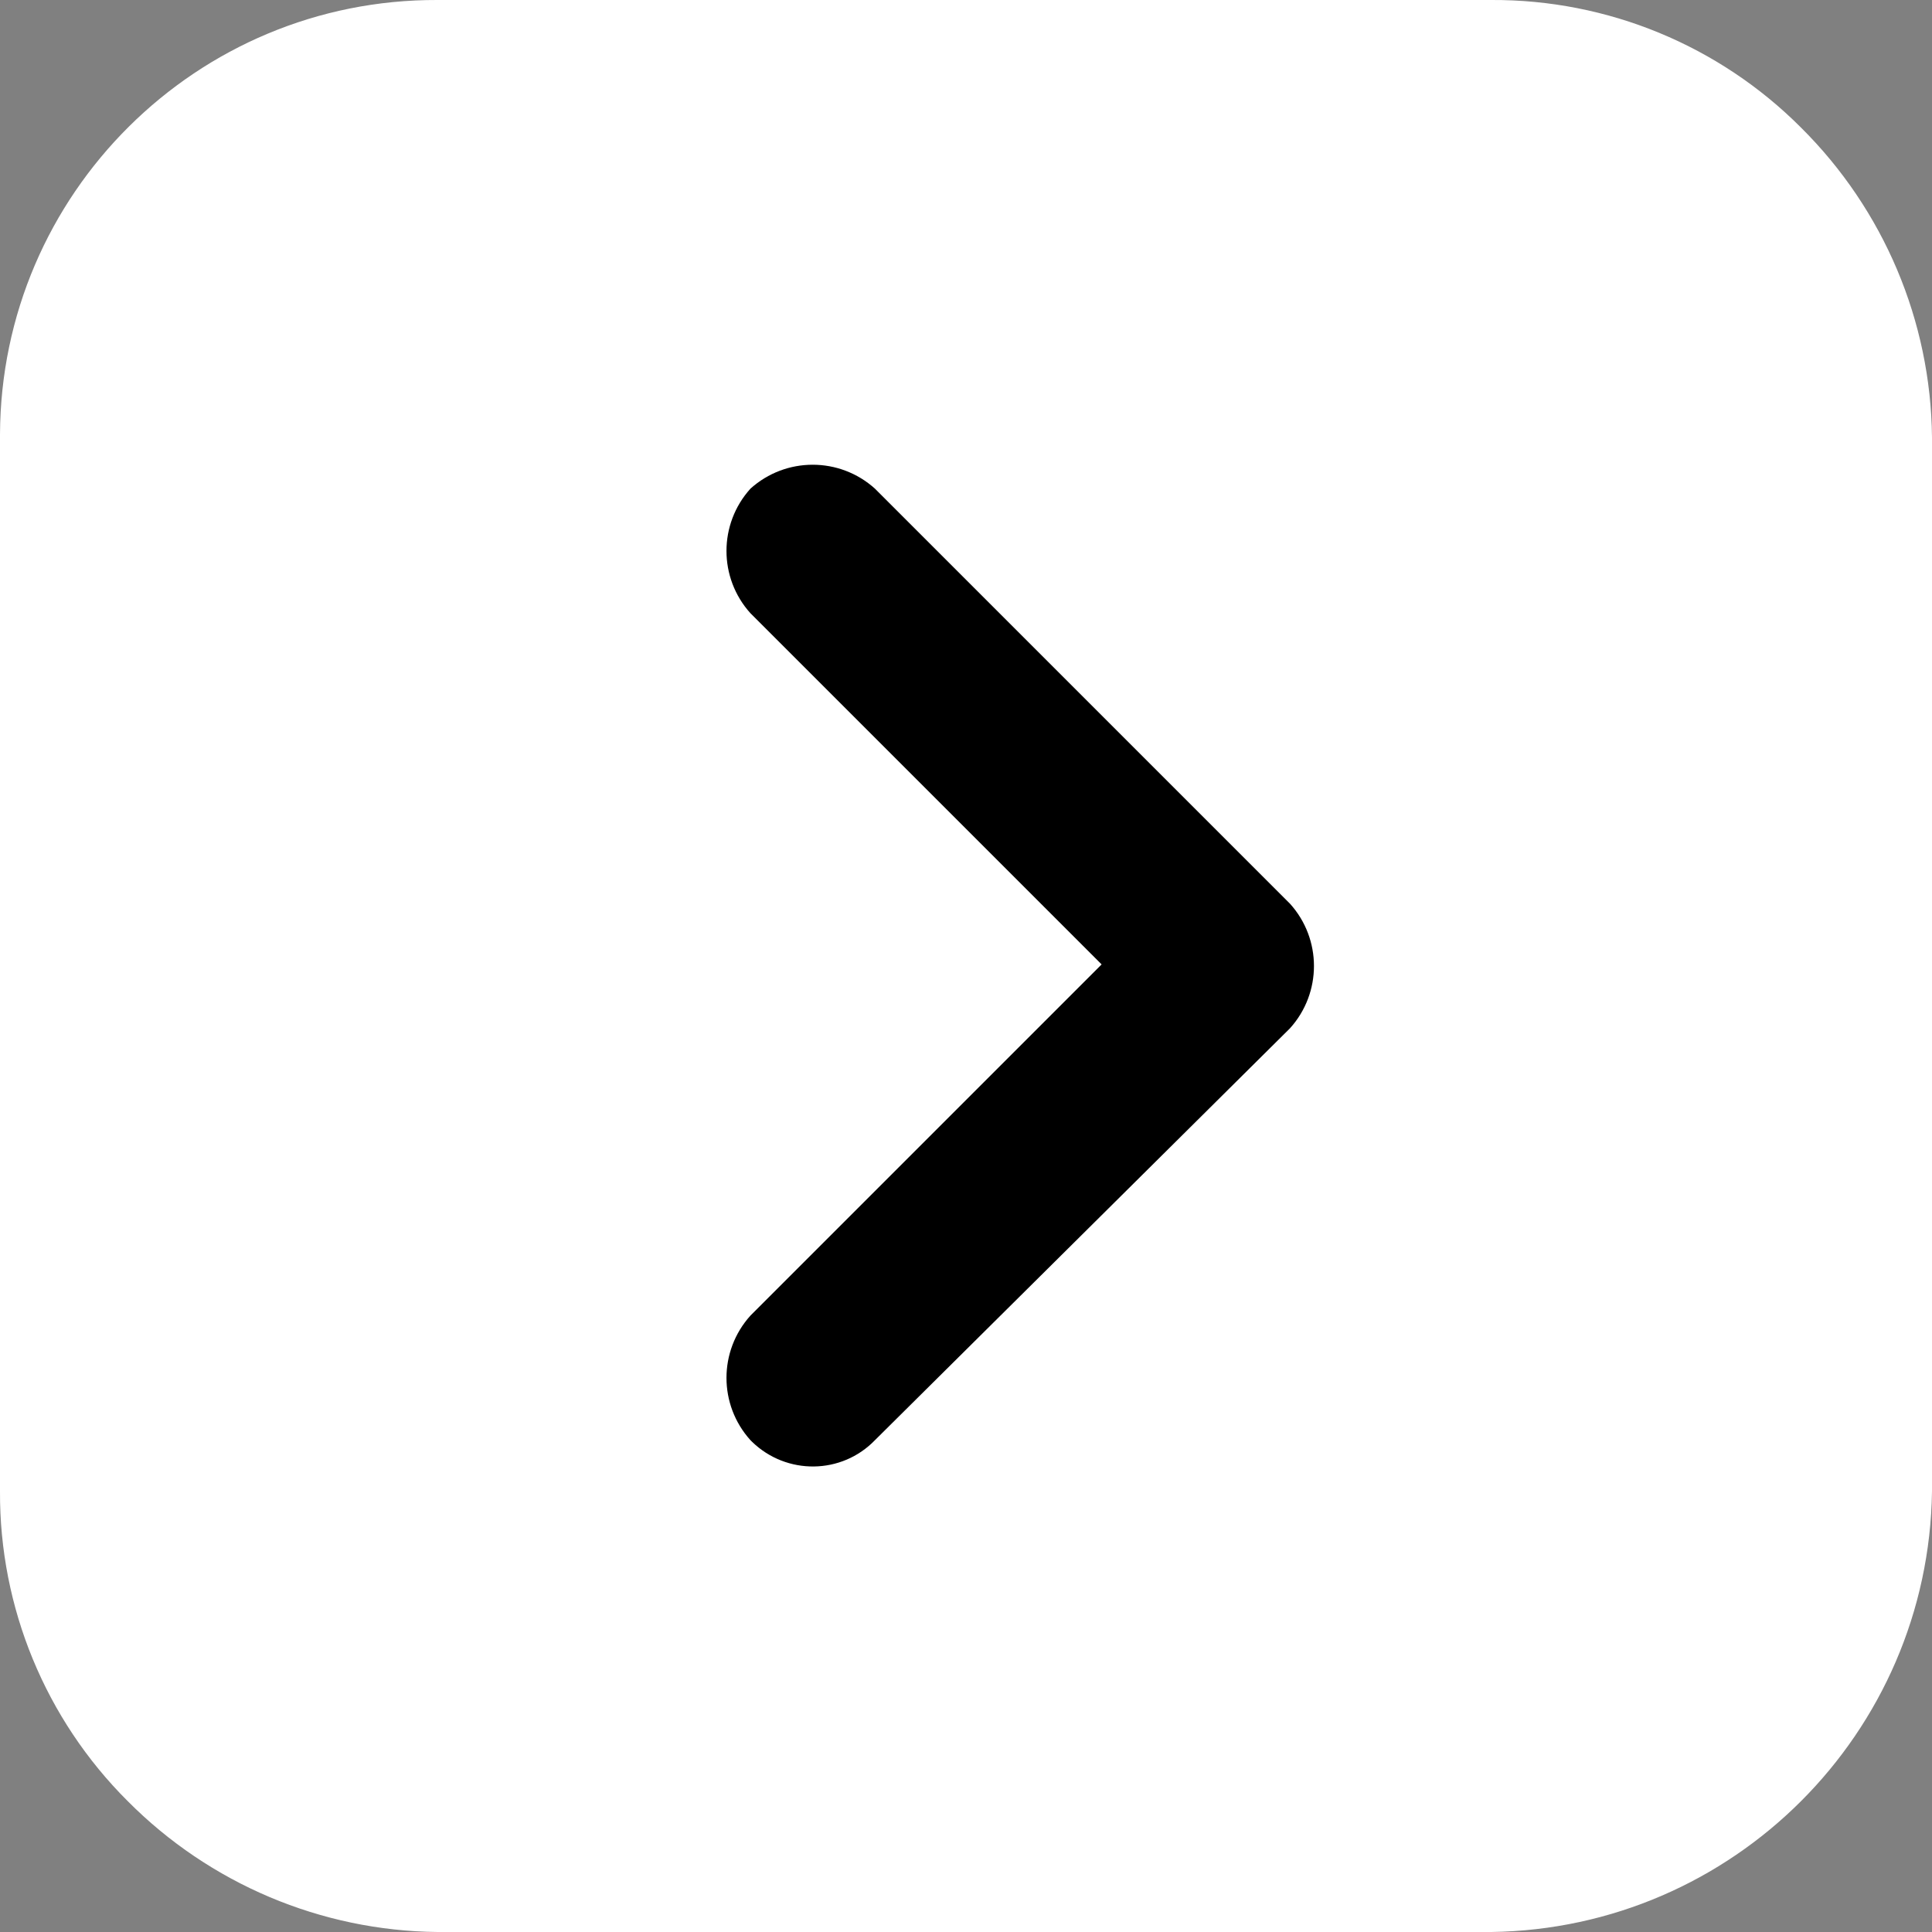 <svg id="Vrstva_1" xmlns="http://www.w3.org/2000/svg" version="1.1" xmlns:xlink="http://www.w3.org/1999/xlink" viewBox="0 0 67.17 67.17" height="100px" width="100px" transform="rotate(0) scale(1, 1)">
  <rect x="0" y="0" width="67.17" height="67.17" fill="#808080" stroke="none"/>
  <!-- Generator: Adobe Illustrator 29.6.0, SVG Export Plug-In . SVG Version: 2.1.1 Build 207)  -->
  <defs>
    <style>.st0 { fill: #000000; }.st1 { }.st2 { fill: #ffffff; fill-rule: evenodd; }.st3 { clip-path: url("#clippath"); }</style>
    <clipPath id="clippath">
      <rect class="st1" y="0" width="67.17" height="67.17"/>
    </clipPath>
  </defs>
  <g id="Group_43">
    <rect id="Rectangle_52" class="st0" x="15.81" y="15.8" width="35.56" height="35.56"/>
    <g id="Group_42">
      <g class="st3">
        <g id="Group_41">
          <path id="Path_16" class="st2" d="M0,51.85c-.02,4.04,1.58,7.92,4.44,10.77,2.85,2.87,6.72,4.51,10.77,4.55h36.64c8.41-.12,15.2-6.91,15.32-15.32V15.21c-.04-4.05-1.68-7.92-4.55-10.77C59.77,1.58,55.89-.02,51.85,0H15.21C6.84-.03.03,6.74,0,15.11c0,0,0,0,0,0v36.73ZM26.09,21.32c-1.11-1.23-1.11-3.1,0-4.33,1.23-1.11,3.1-1.11,4.33,0l14.43,14.43c1.11,1.23,1.11,3.1,0,4.33l-14.43,14.32c-1.16,1.2-3.07,1.22-4.27.06l-.06-.06c-1.11-1.23-1.11-3.1,0-4.33l12.21-12.21-12.21-12.21"/>
        </g>
      </g>
    </g>
  </g>
</svg>